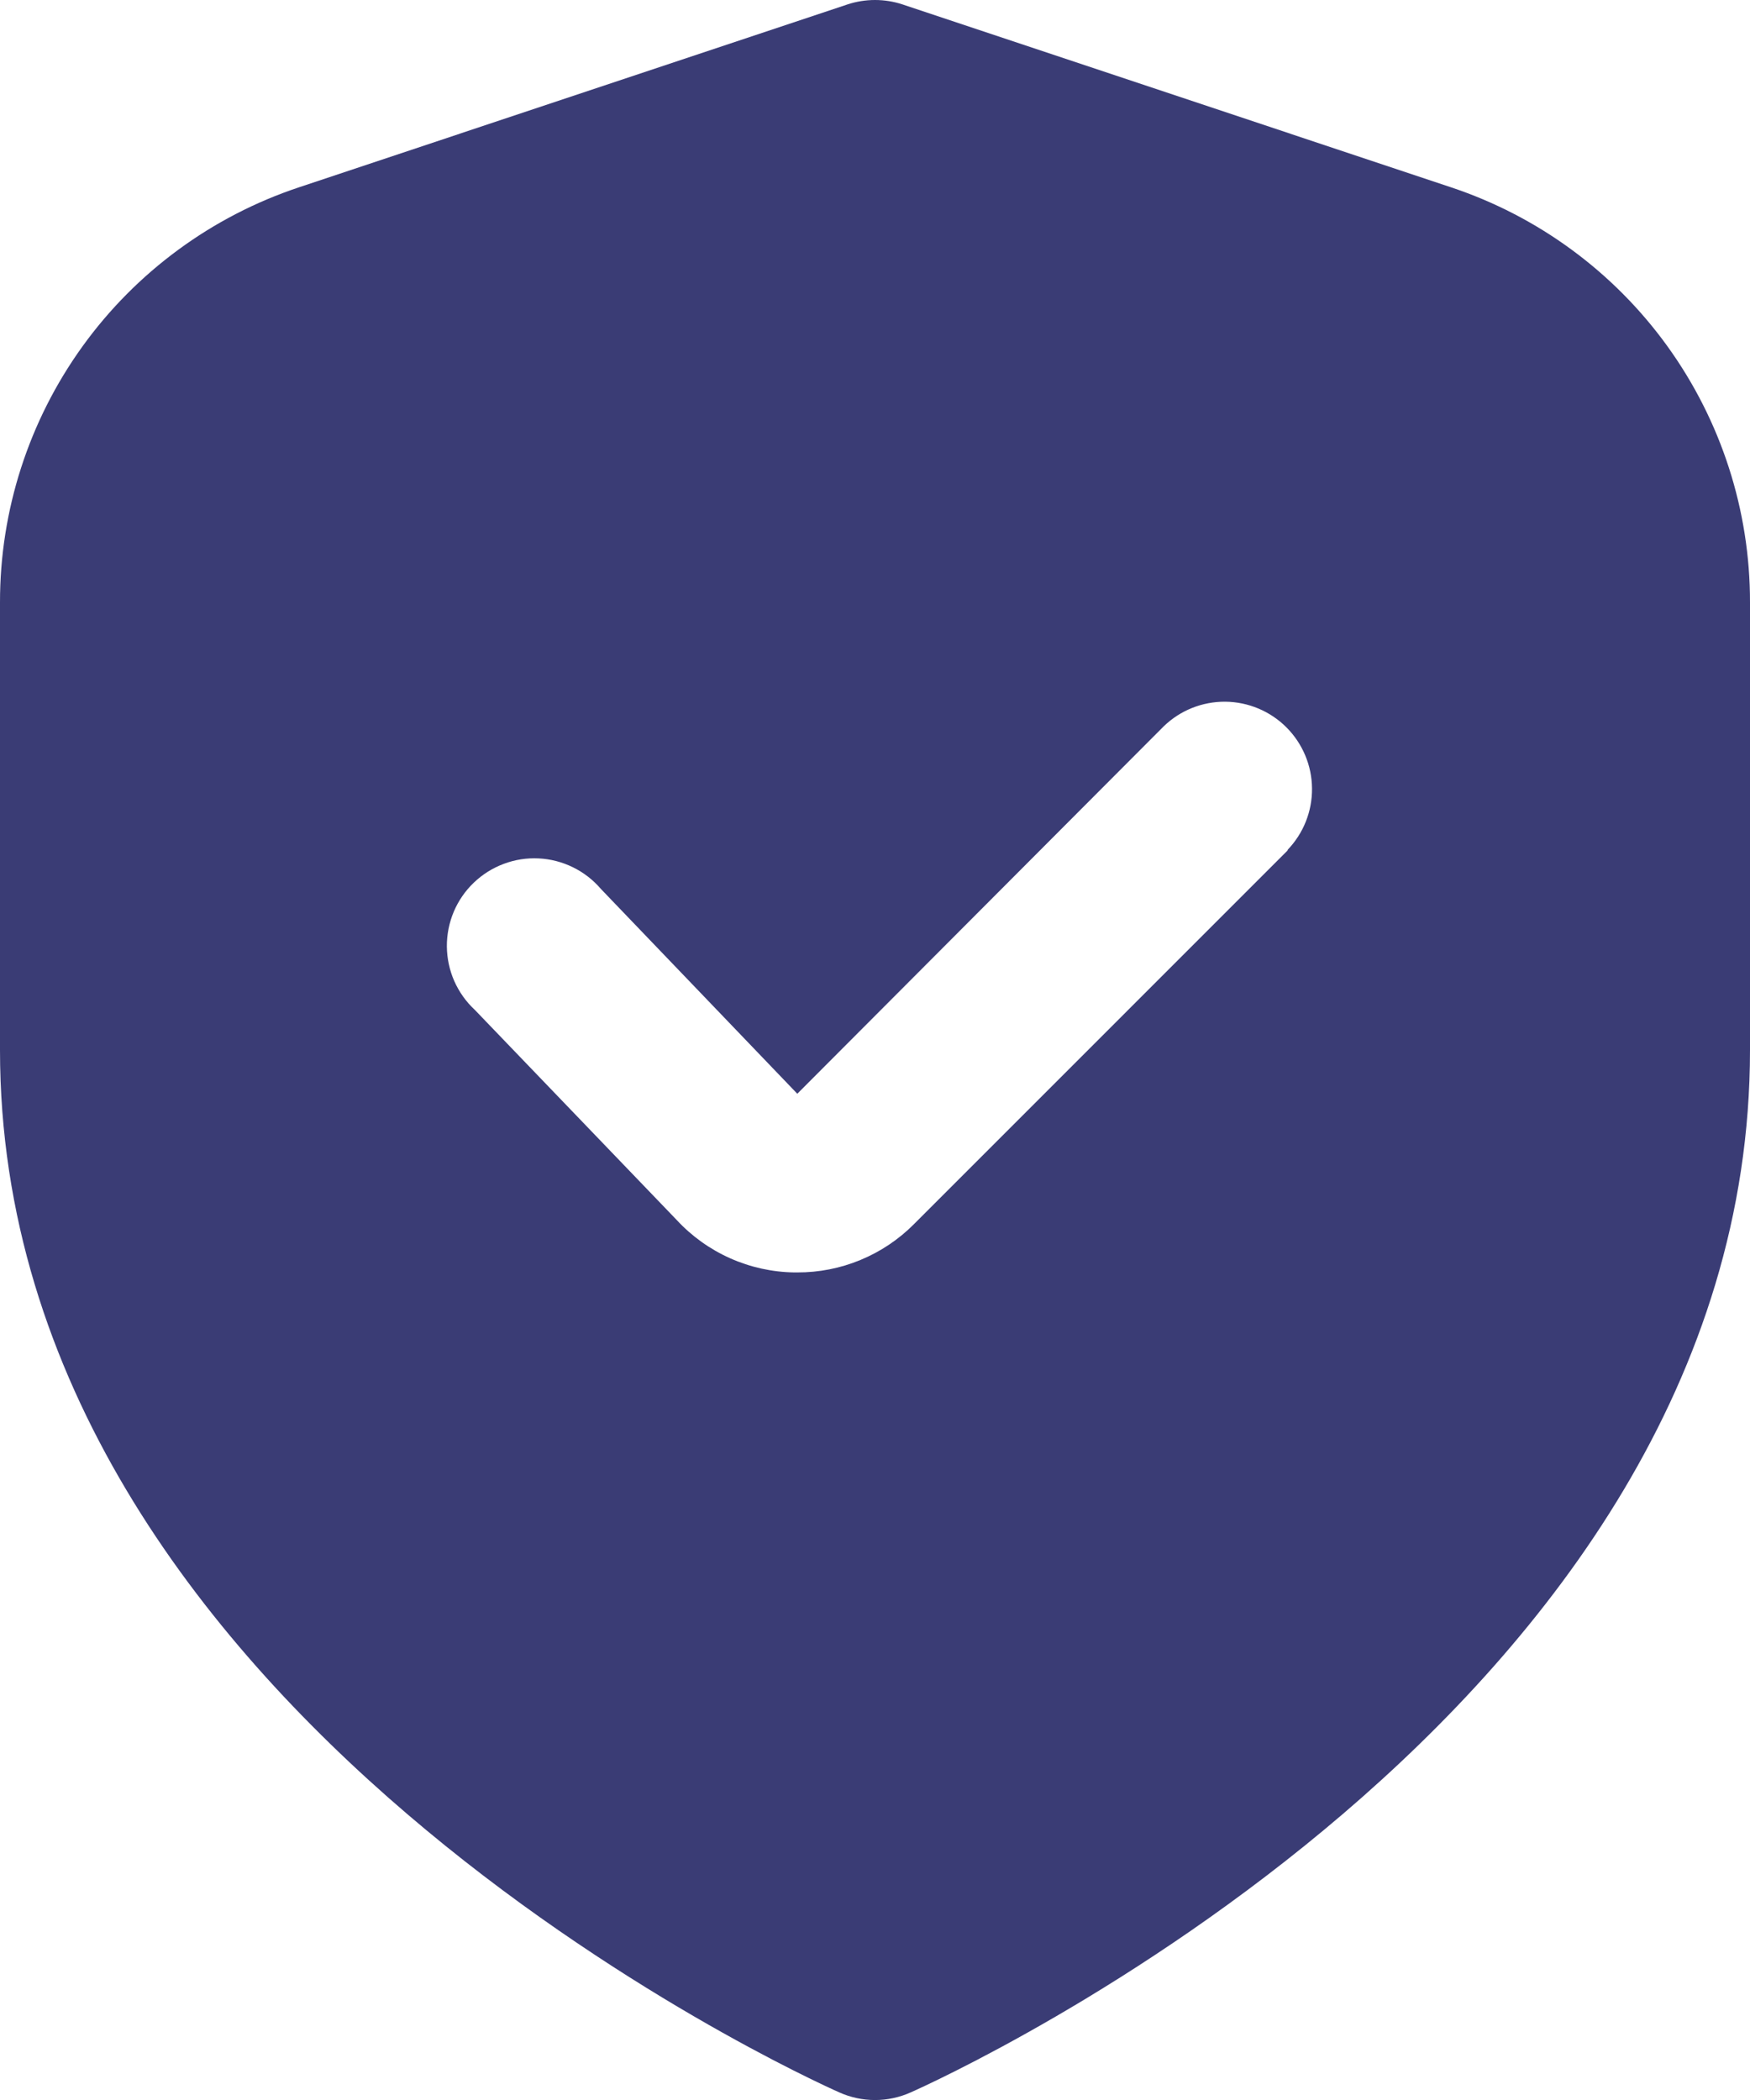 <?xml version="1.0" encoding="UTF-8"?> <svg xmlns="http://www.w3.org/2000/svg" width="40" height="48" viewBox="0 0 40 48" fill="none"><path d="M33.162 4.28L20.632 0.102C20.222 -0.034 19.778 -0.034 19.368 0.102L6.838 4.28C4.846 4.942 3.113 6.215 1.885 7.918C0.658 9.621 -0.002 11.667 4.21223e-06 13.767V24C4.21223e-06 39.127 18.4 47.48 19.188 47.828C19.444 47.942 19.72 48.001 20 48.001C20.28 48.001 20.556 47.942 20.812 47.828C21.6 47.48 40 39.127 40 24V13.767C40.002 11.667 39.342 9.621 38.115 7.918C36.887 6.215 35.154 4.942 33.162 4.28ZM29.436 19.434L20.892 27.979C20.542 28.331 20.126 28.61 19.668 28.799C19.21 28.989 18.718 29.086 18.222 29.084H18.156C17.65 29.077 17.15 28.966 16.688 28.76C16.226 28.554 15.81 28.256 15.466 27.884L10.854 23.084C10.654 22.899 10.495 22.675 10.384 22.426C10.274 22.176 10.217 21.907 10.214 21.635C10.212 21.362 10.266 21.092 10.371 20.841C10.477 20.59 10.633 20.363 10.83 20.175C11.027 19.986 11.26 19.84 11.515 19.745C11.77 19.649 12.042 19.607 12.314 19.621C12.586 19.634 12.853 19.704 13.097 19.824C13.342 19.944 13.559 20.113 13.736 20.32L18.224 25L26.6 16.601C26.977 16.236 27.482 16.035 28.007 16.039C28.531 16.044 29.033 16.254 29.404 16.625C29.774 16.996 29.985 17.497 29.989 18.022C29.994 18.546 29.792 19.051 29.428 19.428L29.436 19.434Z" fill="#3A3C75"></path></svg> 